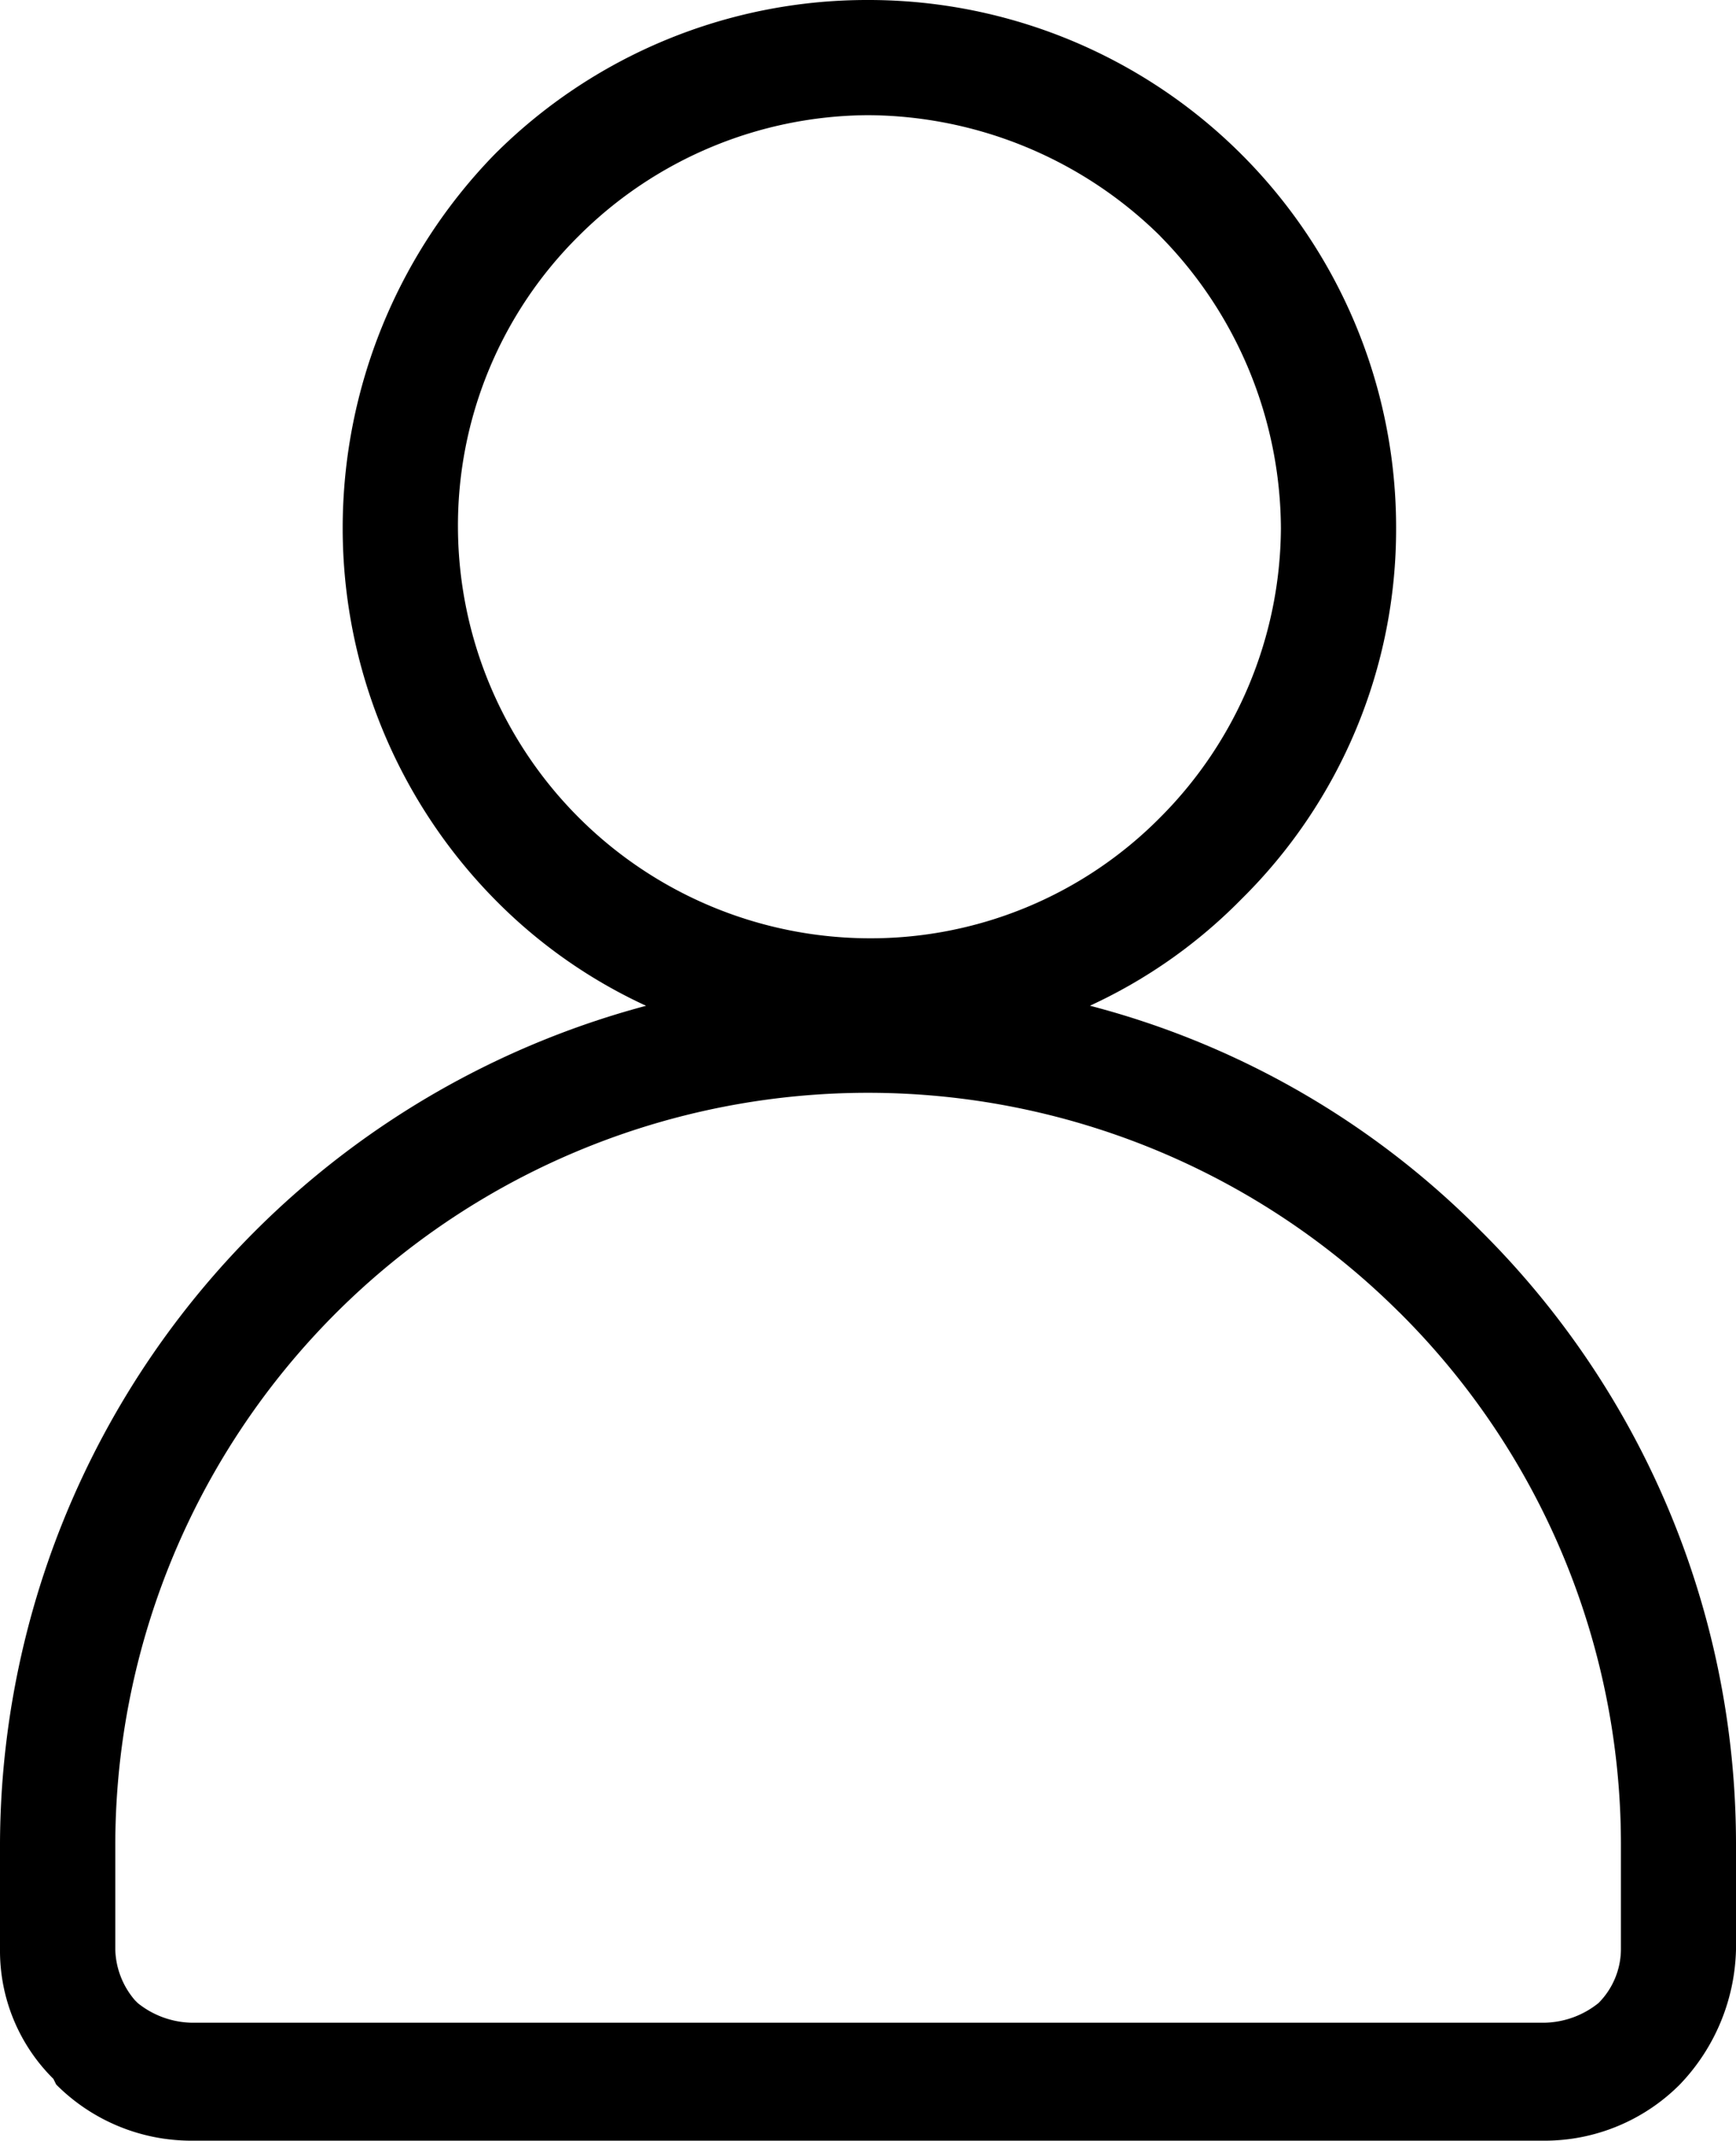 <svg xmlns="http://www.w3.org/2000/svg" width="55.815" height="68.821" viewBox="0 0 55.815 68.821">
  <path id="icon-profil" d="M91.5,554.151A16.96,16.96,0,0,1,108.48,571.13a16.708,16.708,0,0,1-4.968,11.922,16.487,16.487,0,0,1-4.876,3.432,27.4,27.4,0,0,1,12.554,7.227,27.788,27.788,0,0,1,8.218,19.688v3.433a6.484,6.484,0,0,1-1.806,4.334,6.139,6.139,0,0,1-4.336,1.806H69.735a6.139,6.139,0,0,1-4.336-1.806l-.089-.181a5.79,5.79,0,0,1-1.717-4.153V613.4a27.978,27.978,0,0,1,20.772-26.914,16.487,16.487,0,0,1-4.876-3.432,17.015,17.015,0,0,1-4.878-11.922,17.234,17.234,0,0,1,4.878-12.012A16.926,16.926,0,0,1,91.5,554.151Zm17.069,42.178A24.2,24.2,0,0,0,67.3,613.4v3.433a2.6,2.6,0,0,0,.632,1.625l.089.089a2.856,2.856,0,0,0,1.717.632h43.532a2.855,2.855,0,0,0,1.717-.632,2.465,2.465,0,0,0,.721-1.715V613.4a24.1,24.1,0,0,0-7.135-17.069Zm-7.676-34.592a13.467,13.467,0,0,0-9.393-3.883,13.256,13.256,0,0,0-9.3,3.883,13.1,13.1,0,0,0-3.883,9.393A13.257,13.257,0,0,0,91.5,584.316a13.091,13.091,0,0,0,9.393-3.883,13.256,13.256,0,0,0,3.883-9.3,13.47,13.47,0,0,0-3.883-9.393Z" transform="translate(-63.593 -554.151)"/>
</svg>
